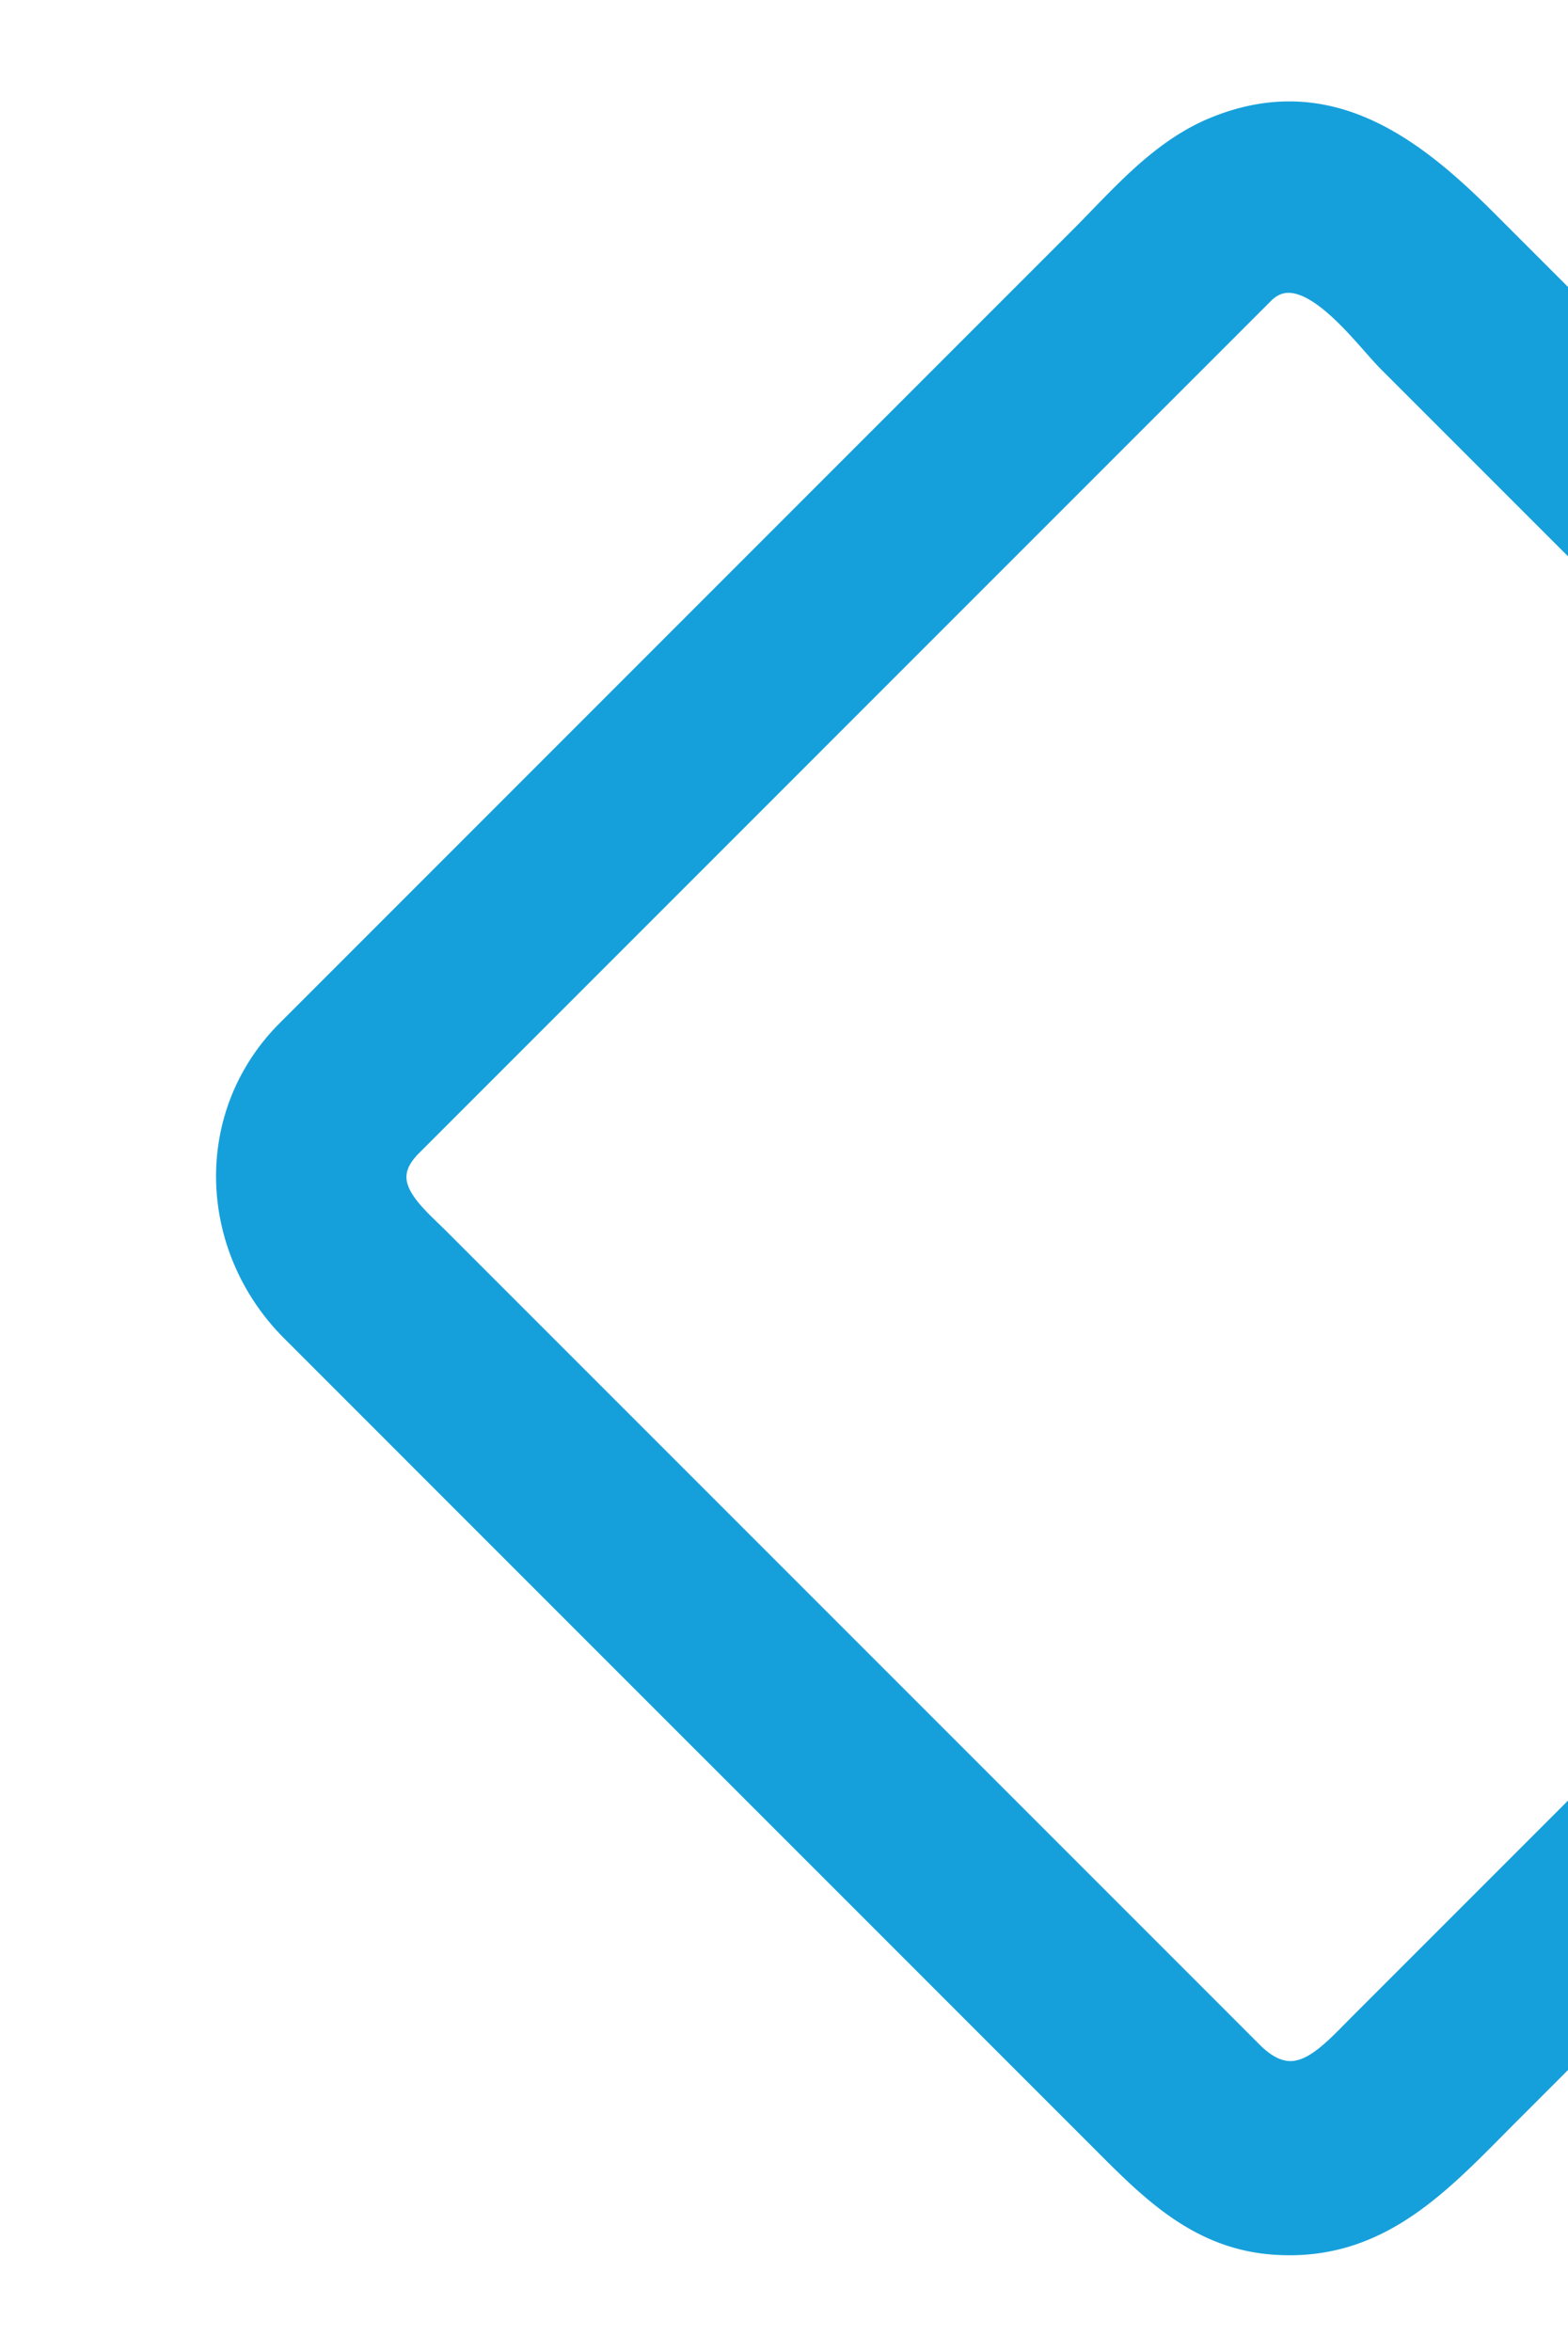 <svg xmlns="http://www.w3.org/2000/svg" fill-rule="evenodd" stroke-linejoin="round" stroke-miterlimit="2" clip-rule="evenodd" viewBox="0 0 3334 5000"><path fill="#16a0db" fill-rule="nonzero" stroke="#16a0db" stroke-width="52.08" d="M2706.86 4766.62c-164.079-12.549-266.105-121.934-373.479-229.308-134.164-134.164-268.381-268.328-402.545-402.546-345.047-344.993-690.041-689.987-1035.09-1035.03-91.014-91.066-182.08-182.08-273.094-273.146-174.615-174.562-187.798-455.174-9.265-633.654 561.594-561.647 1123.24-1123.29 1684.89-1684.94 87.52-87.467 169.903-186.687 287.125-234.232 236.878-96.149 414.935 39.286 572.289 196.693 274.311 274.311 548.676 548.623 822.987 822.934 160.955 160.902-88.578 410.488-249.586 249.533a10326994.288 10326994.288 0 0 0-776.13-776.183c-56.122-56.07-180.915-235.396-270.87-145.495a374256.523 374256.523 0 0 1-204.158 204.159c-535.916 535.915-1071.83 1071.88-1607.75 1607.8-82.172 82.171 3.177 147.03 61.364 205.217l374.008 374.008c347.641 347.641 695.282 695.229 1042.87 1042.82 103.138 103.138 206.223 206.276 309.308 309.361 94.932 94.879 161.802 12.284 235.979-61.946 274.788-274.735 549.523-549.523 824.364-824.311 160.901-160.954 410.434 88.631 249.532 249.586l-243.497 243.497c-173.026 173.026-346.105 346.053-519.132 519.079-143.429 143.483-274.152 293.478-500.124 276.112"/></svg>
